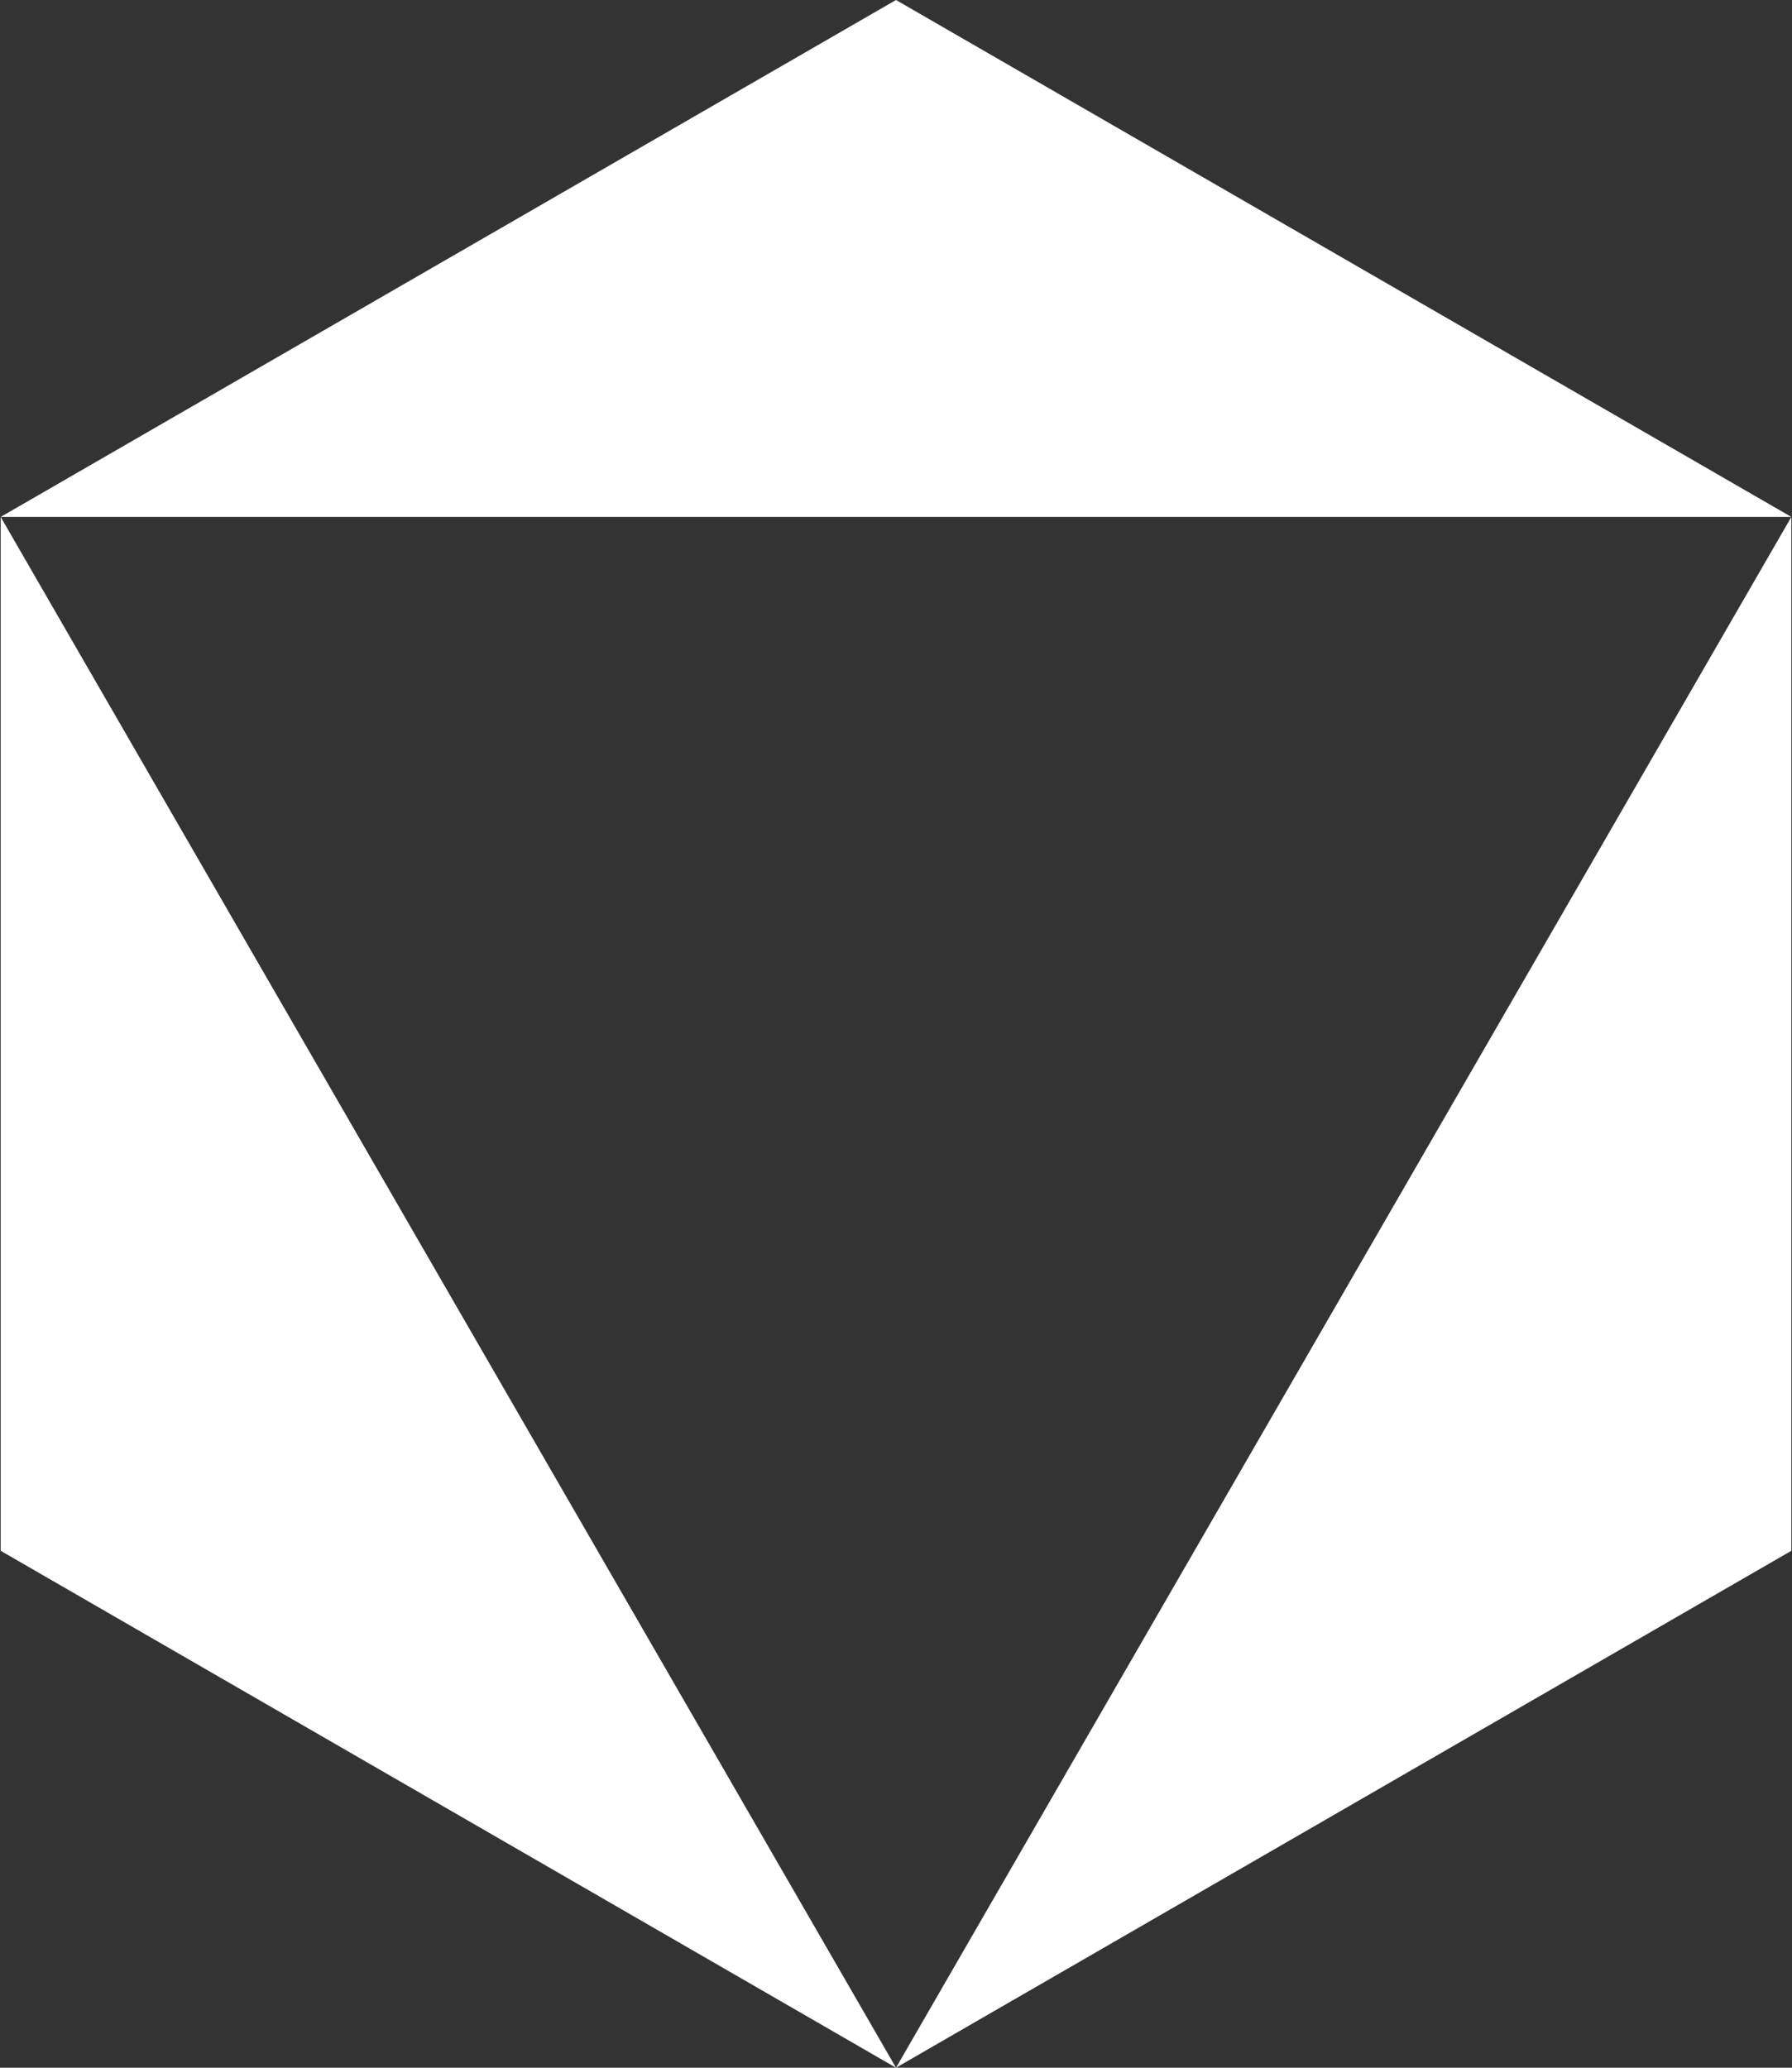 <svg width="1040" height="1200" viewBox="0 0 1040 1200" fill="none" xmlns="http://www.w3.org/2000/svg">
<rect x="0" y="0" width="1040" height="1200" fill="#333333" stroke="none"/>
<path d="M1039.62 300V900L520 1200L0.385 900V300L520 0L1039.62 300ZM0.385 300L520 1200L1039.62 300H0.385Z" fill="white"/>
</svg>
